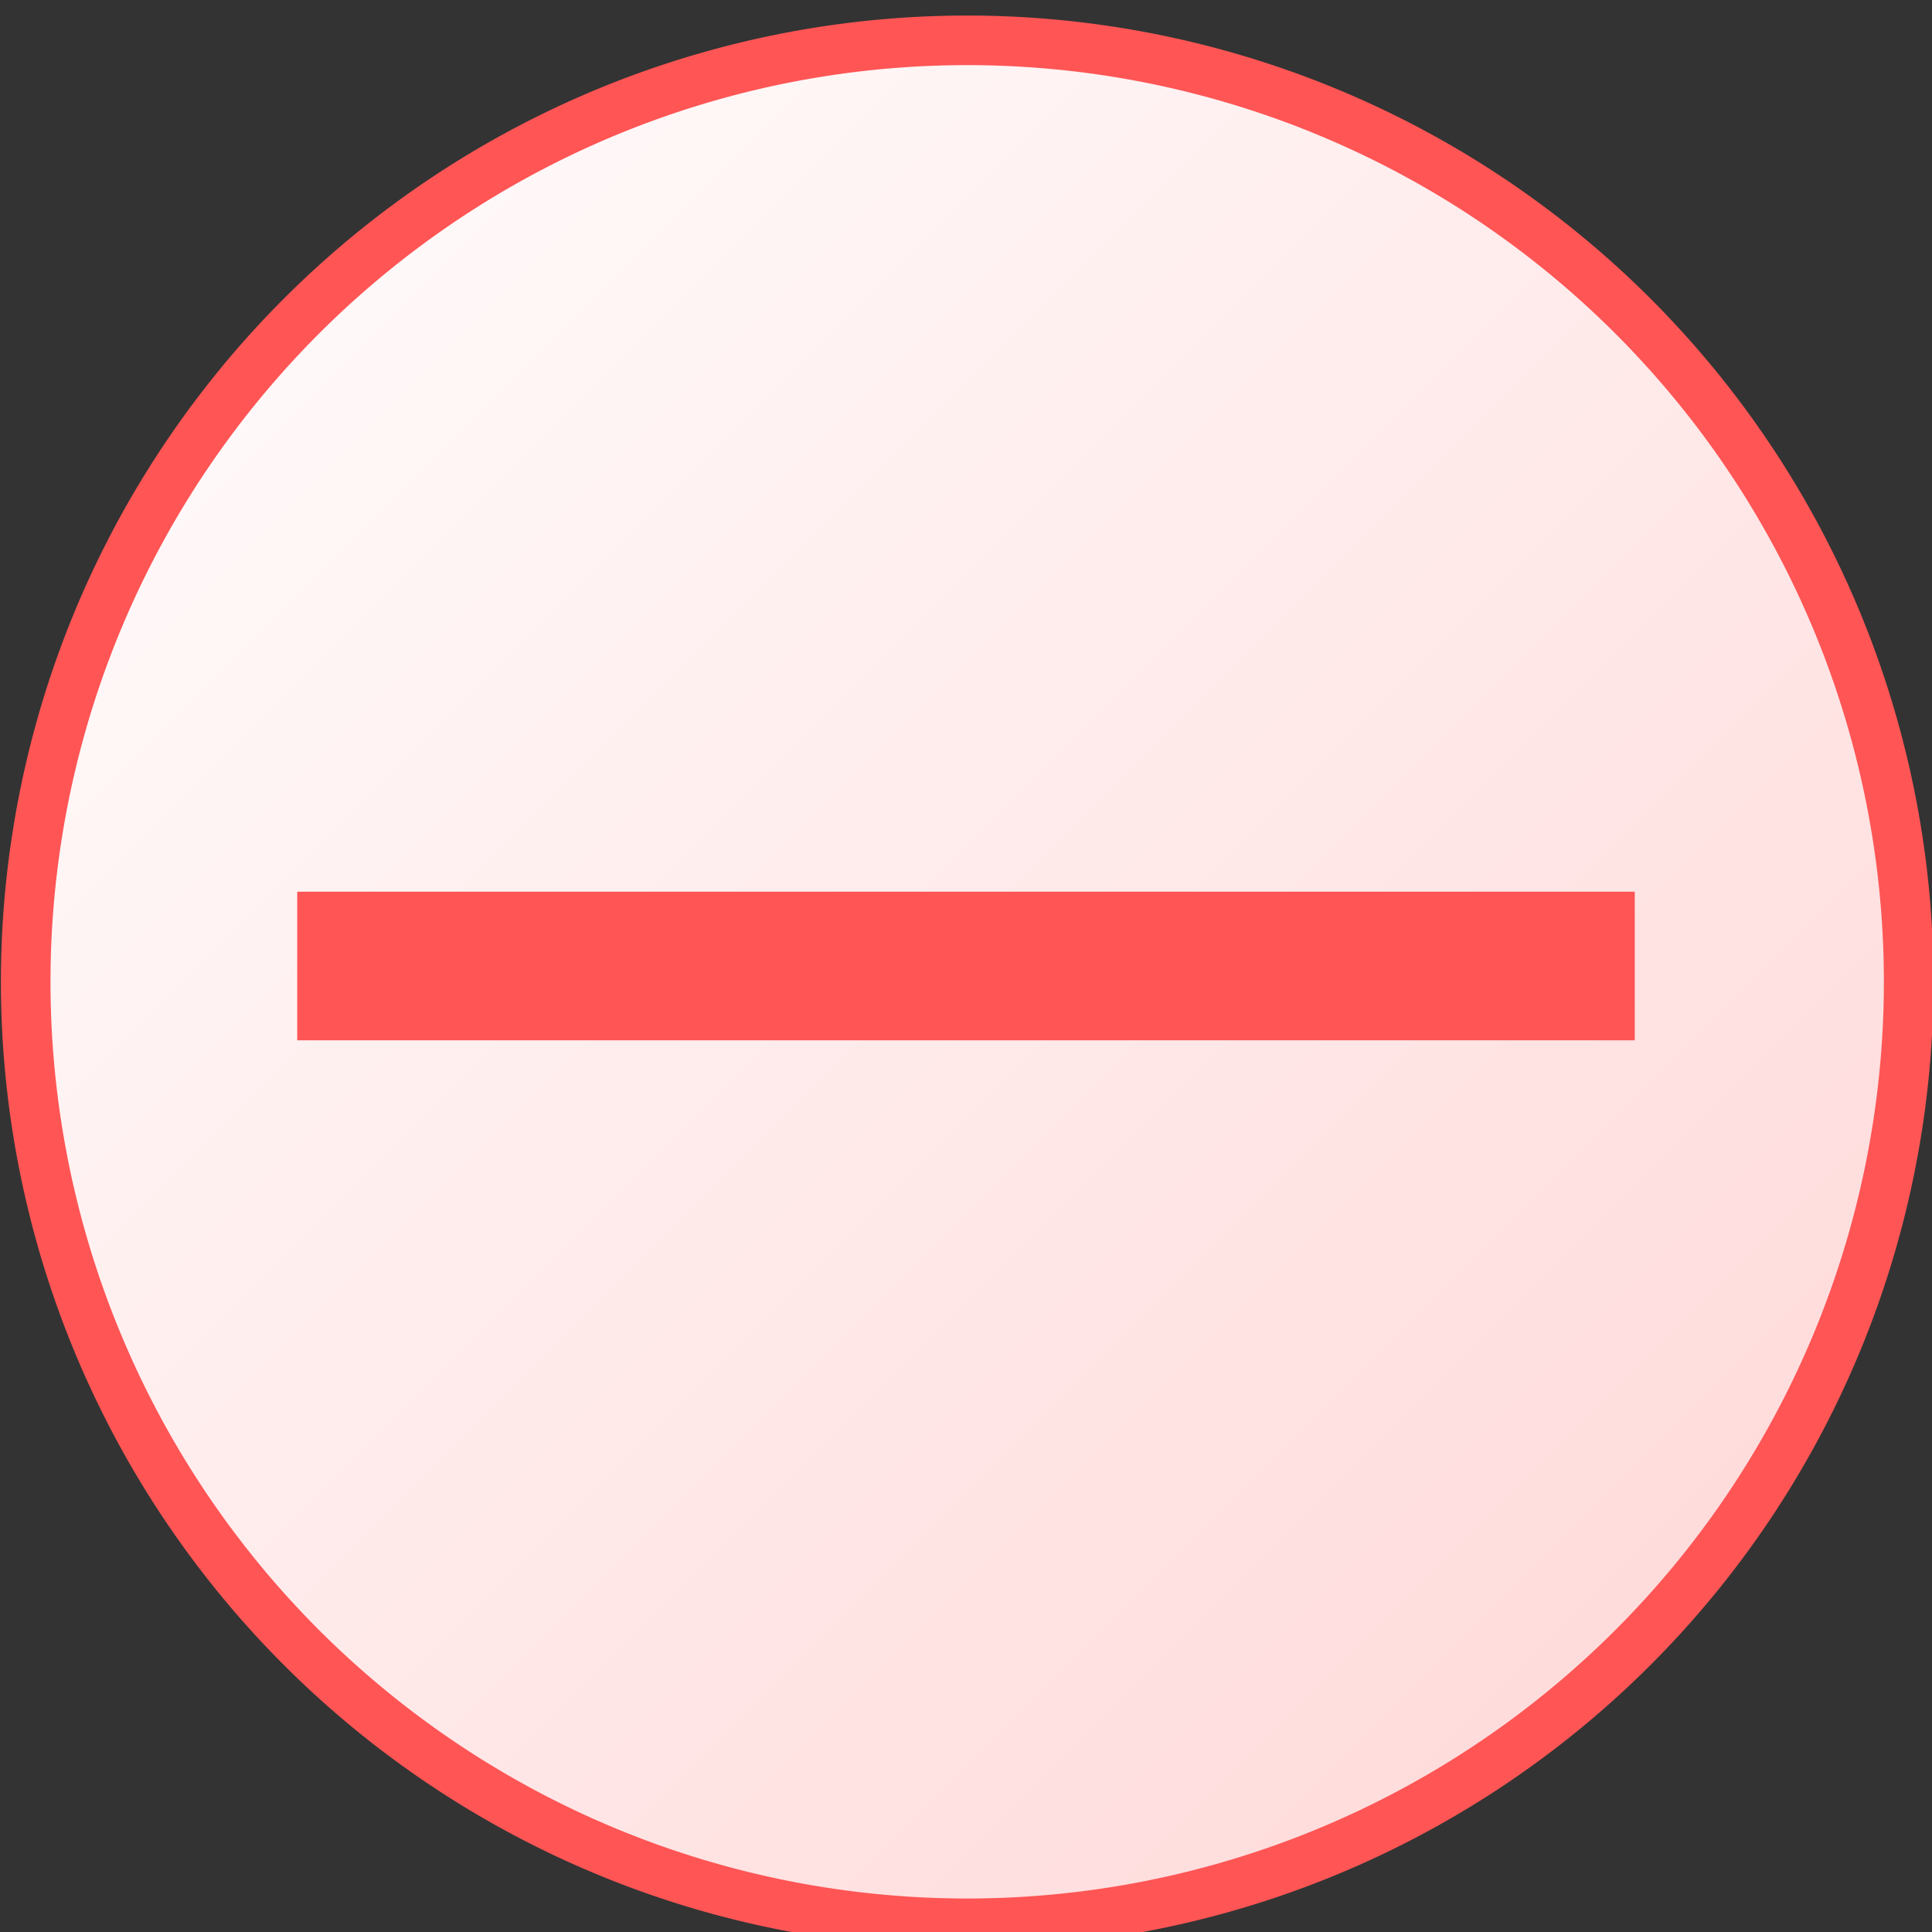<?xml version="1.0" encoding="UTF-8" standalone="no"?>
<!-- Created with Inkscape (http://www.inkscape.org/) -->
<svg
   xmlns:dc="http://purl.org/dc/elements/1.1/"
   xmlns:cc="http://creativecommons.org/ns#"
   xmlns:rdf="http://www.w3.org/1999/02/22-rdf-syntax-ns#"
   xmlns:svg="http://www.w3.org/2000/svg"
   xmlns="http://www.w3.org/2000/svg"
   xmlns:xlink="http://www.w3.org/1999/xlink"
   xmlns:sodipodi="http://sodipodi.sourceforge.net/DTD/sodipodi-0.dtd"
   xmlns:inkscape="http://www.inkscape.org/namespaces/inkscape"
   width="39"
   height="39"
   id="svg2436"
   sodipodi:version="0.32"
   inkscape:version="0.46"
   version="1.0"
   sodipodi:docname="oppose-filled.svg"
   inkscape:output_extension="org.inkscape.output.svg.inkscape">
  <rect width="100%" height="100%" fill="#333333" stroke="none"/>
  <defs
     id="defs2438">
    <linearGradient
       id="linearGradient3298">
      <stop
         style="stop-color:#ffd5d5;stop-opacity:1"
         offset="0"
         id="stop3300" />
      <stop
         style="stop-color:#ffffff;stop-opacity:1;"
         offset="1"
         id="stop3302" />
    </linearGradient>
    <linearGradient
       inkscape:collect="always"
       xlink:href="#linearGradient3298"
       id="linearGradient3304"
       x1="60.776"
       y1="682.638"
       x2="39.224"
       y2="661.086"
       gradientUnits="userSpaceOnUse" />
    <inkscape:perspective
       sodipodi:type="inkscape:persp3d"
       inkscape:vp_x="0 : 526.18109 : 1"
       inkscape:vp_y="0 : 1000 : 0"
       inkscape:vp_z="744.09448 : 526.18109 : 1"
       inkscape:persp3d-origin="372.04724 : 350.78739 : 1"
       id="perspective2444" />
  </defs>
  <sodipodi:namedview
     id="base"
     pagecolor="#ffffff"
     bordercolor="#666666"
     borderopacity="1.0"
     gridtolerance="10000"
     guidetolerance="10"
     objecttolerance="10"
     inkscape:pageopacity="0.0"
     inkscape:pageshadow="2"
     inkscape:zoom="5.6"
     inkscape:cx="4.2038083"
     inkscape:cy="33.490034"
     inkscape:document-units="px"
     inkscape:current-layer="layer1"
     showgrid="false"
     inkscape:window-width="1280"
     inkscape:window-height="750"
     inkscape:window-x="-8"
     inkscape:window-y="22" />
  <g
     inkscape:label="Layer 1"
     inkscape:groupmode="layer"
     id="layer1"
     transform="translate(-340.5,-178.577)">
    <path
       sodipodi:type="arc"
       style="fill:url(#linearGradient3304);fill-opacity:1;stroke:#ff5555;stroke-width:0.553;stroke-miterlimit:4;stroke-dasharray:none;stroke-dashoffset:0;stroke-opacity:1"
       id="path3244"
       sodipodi:cx="50"
       sodipodi:cy="671.86218"
       sodipodi:rx="10.5"
       sodipodi:ry="10.5"
       d="M 60.5,671.862 A 10.5,10.5 0 1 1 39.5,671.862 A 10.5,10.5 0 1 1 60.5,671.862 z"
       transform="matrix(1.81,0,0,1.81,269.524,-1017.674)" />
    <path
       style="fill:none;fill-rule:evenodd;stroke:#ff5555;stroke-width:3;stroke-linecap:butt;stroke-linejoin:miter;stroke-miterlimit:4;stroke-dasharray:none;stroke-dashoffset:0;stroke-opacity:1"
       d="M 346.5,198.077 L 373.5,198.077"
       id="path3246"
       sodipodi:nodetypes="cc" />
  </g>
</svg>
